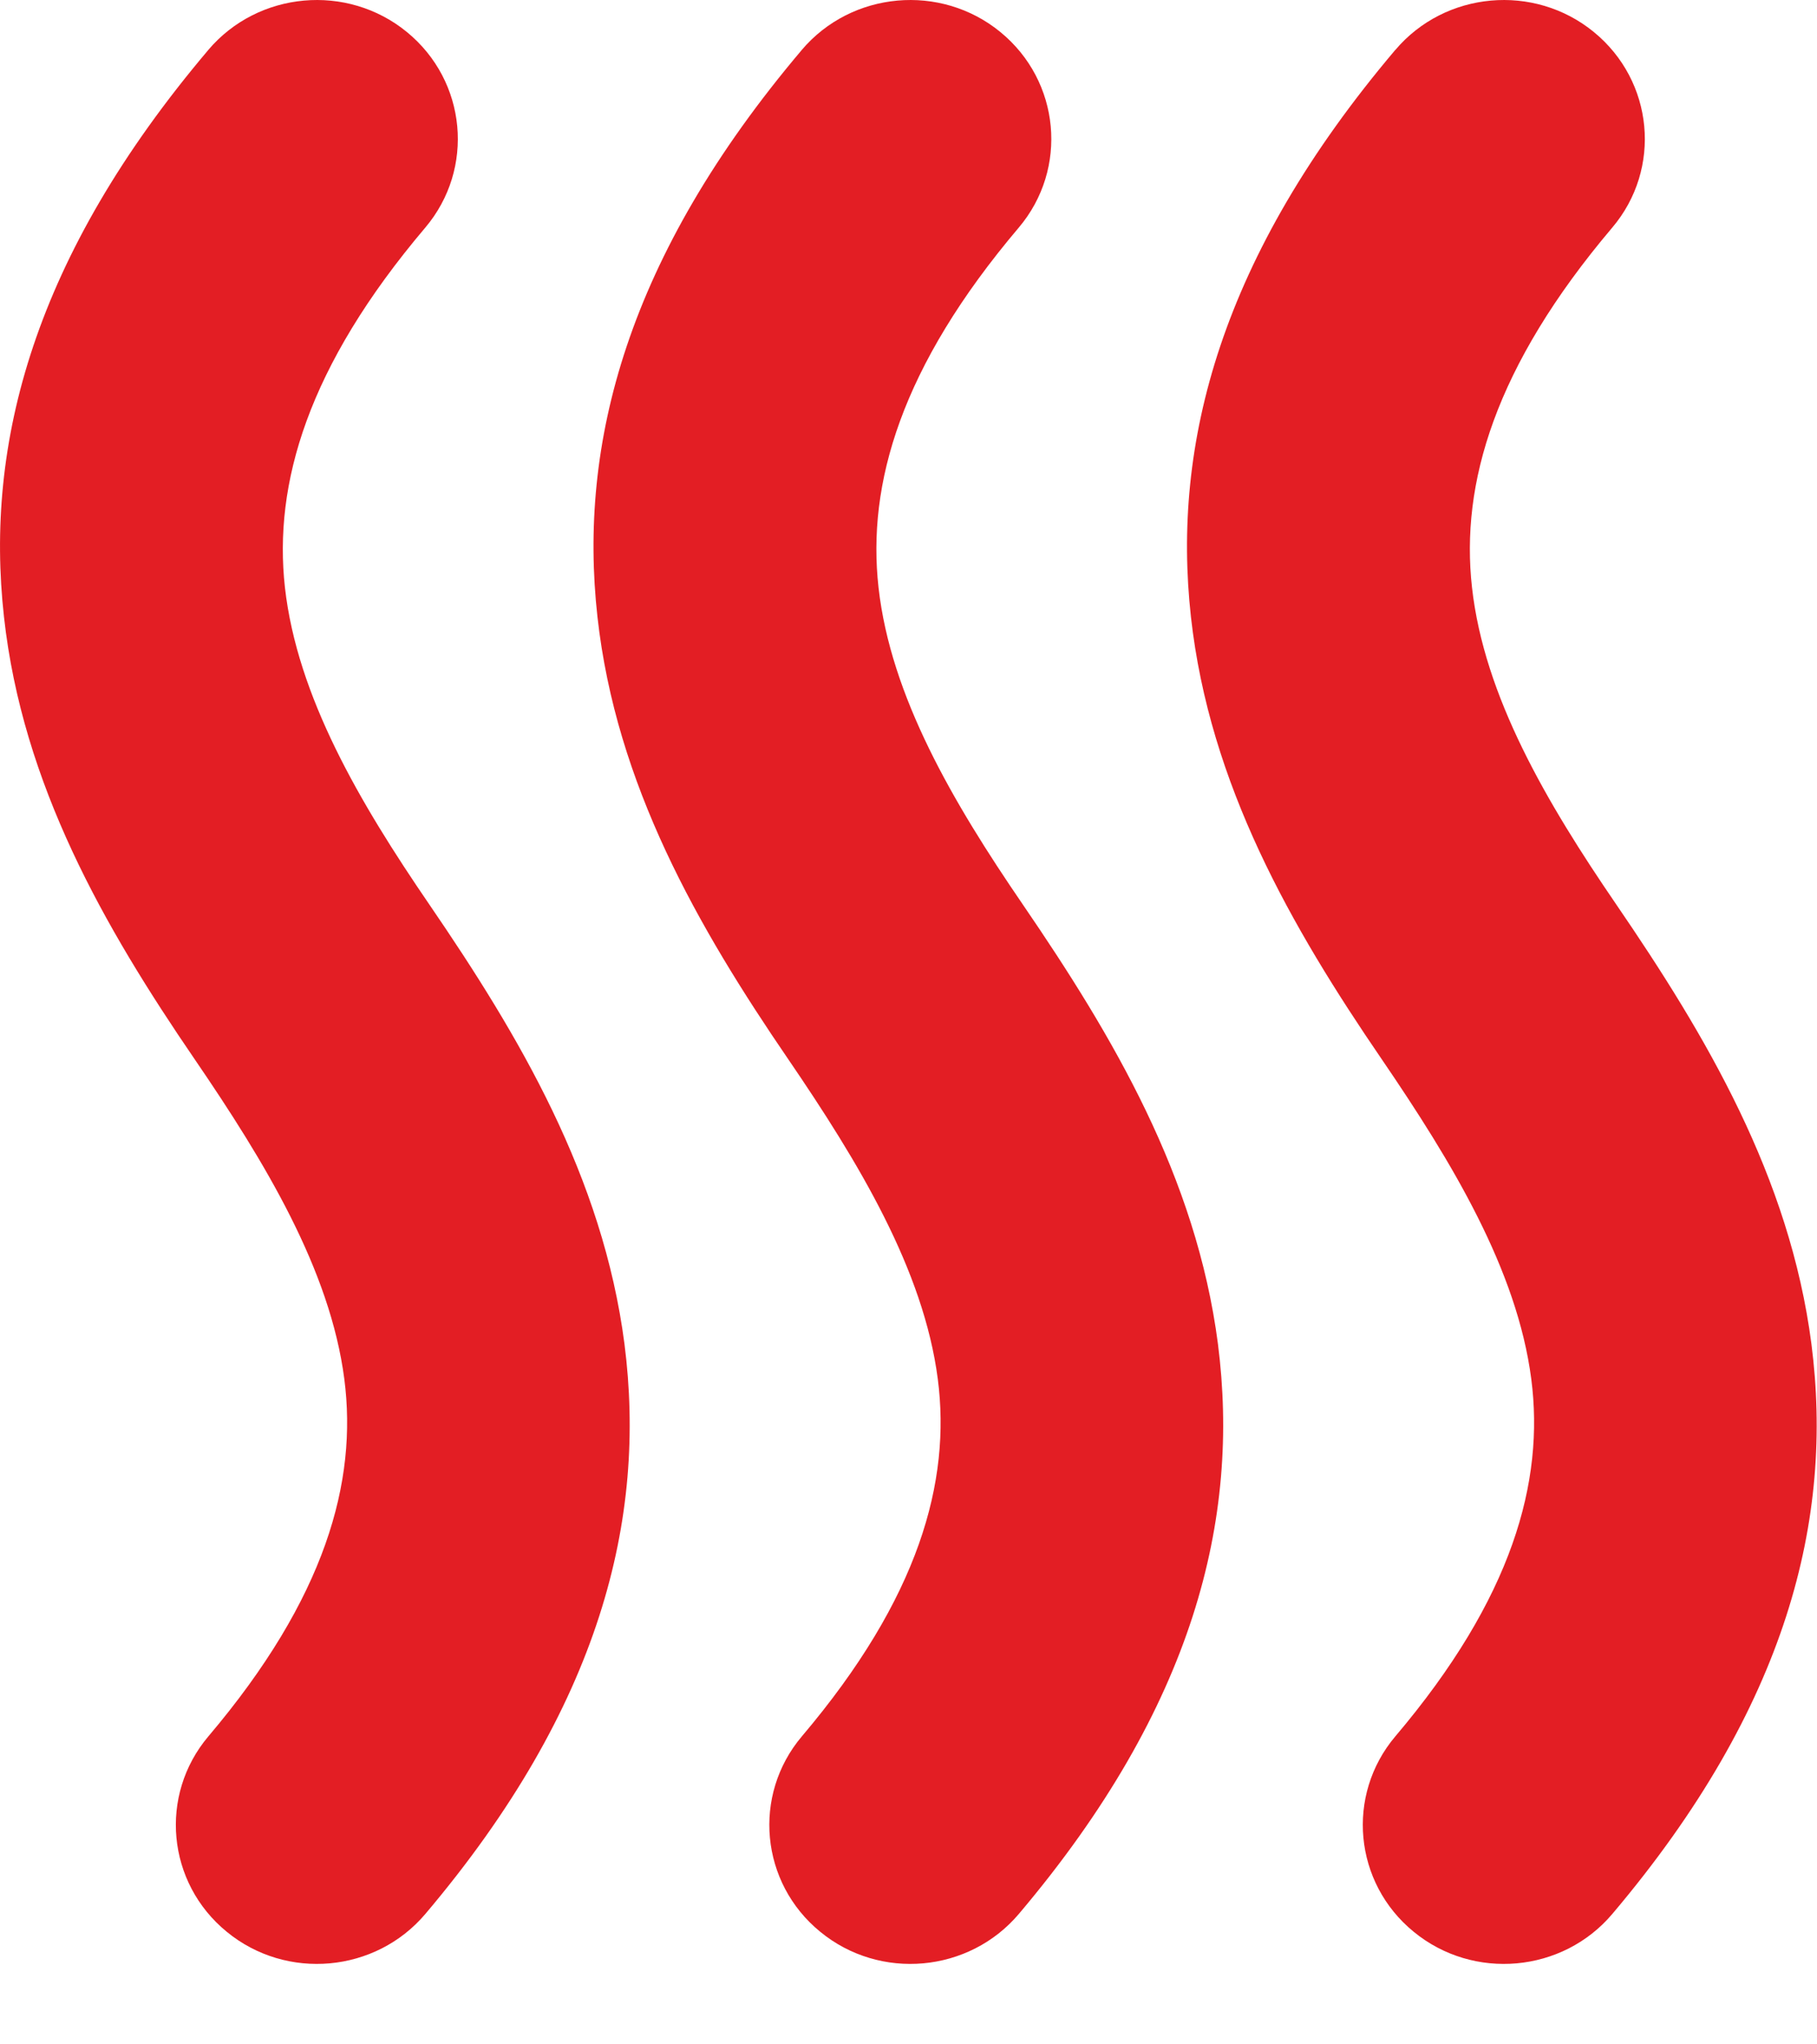 <svg width="16" height="18" viewBox="0 0 16 18" fill="none" xmlns="http://www.w3.org/2000/svg">
<path d="M1.833 0.441C2.272 -0.078 3.057 -0.149 3.583 0.282C4.111 0.714 4.183 1.486 3.745 2.004C2.706 3.23 2.408 4.262 2.509 5.172C2.617 6.131 3.166 7.066 3.78 7.963C4.571 9.119 5.308 10.361 5.499 11.834C5.695 13.367 5.292 15.023 3.747 16.85C3.308 17.37 2.523 17.441 1.997 17.009C1.469 16.578 1.397 15.806 1.835 15.288C2.868 14.069 3.149 13.045 3.032 12.142C2.907 11.18 2.334 10.233 1.714 9.326C0.917 8.161 0.198 6.907 0.035 5.431C-0.135 3.907 0.294 2.259 1.835 0.439L1.833 0.441ZM12.286 0.441C12.724 -0.078 13.509 -0.149 14.035 0.282C14.563 0.714 14.636 1.486 14.197 2.004C13.159 3.23 12.86 4.262 12.962 5.172C13.069 6.131 13.618 7.066 14.232 7.963C15.023 9.119 15.76 10.361 15.951 11.834C16.148 13.367 15.744 15.023 14.199 16.85C13.761 17.37 12.975 17.441 12.449 17.009C11.921 16.578 11.849 15.806 12.287 15.288C13.32 14.069 13.601 13.045 13.484 12.142C13.359 11.18 12.786 10.233 12.167 9.326C11.37 8.161 10.651 6.907 10.487 5.431C10.318 3.907 10.746 2.259 12.287 0.439L12.286 0.441ZM7.059 0.441C7.498 -0.078 8.283 -0.149 8.809 0.282C9.337 0.714 9.409 1.486 8.971 2.004C7.932 3.23 7.634 4.262 7.736 5.172C7.843 6.131 8.392 7.066 9.006 7.963C9.797 9.119 10.534 10.361 10.725 11.834C10.921 13.367 10.518 15.023 8.973 16.85C8.534 17.37 7.749 17.441 7.223 17.009C6.695 16.578 6.623 15.806 7.061 15.288C8.094 14.069 8.375 13.045 8.258 12.142C8.133 11.18 7.56 10.233 6.941 9.326C6.144 8.161 5.425 6.907 5.261 5.431C5.091 3.907 5.52 2.259 7.061 0.439L7.059 0.441Z" fill="#E31E24"/>
</svg>
